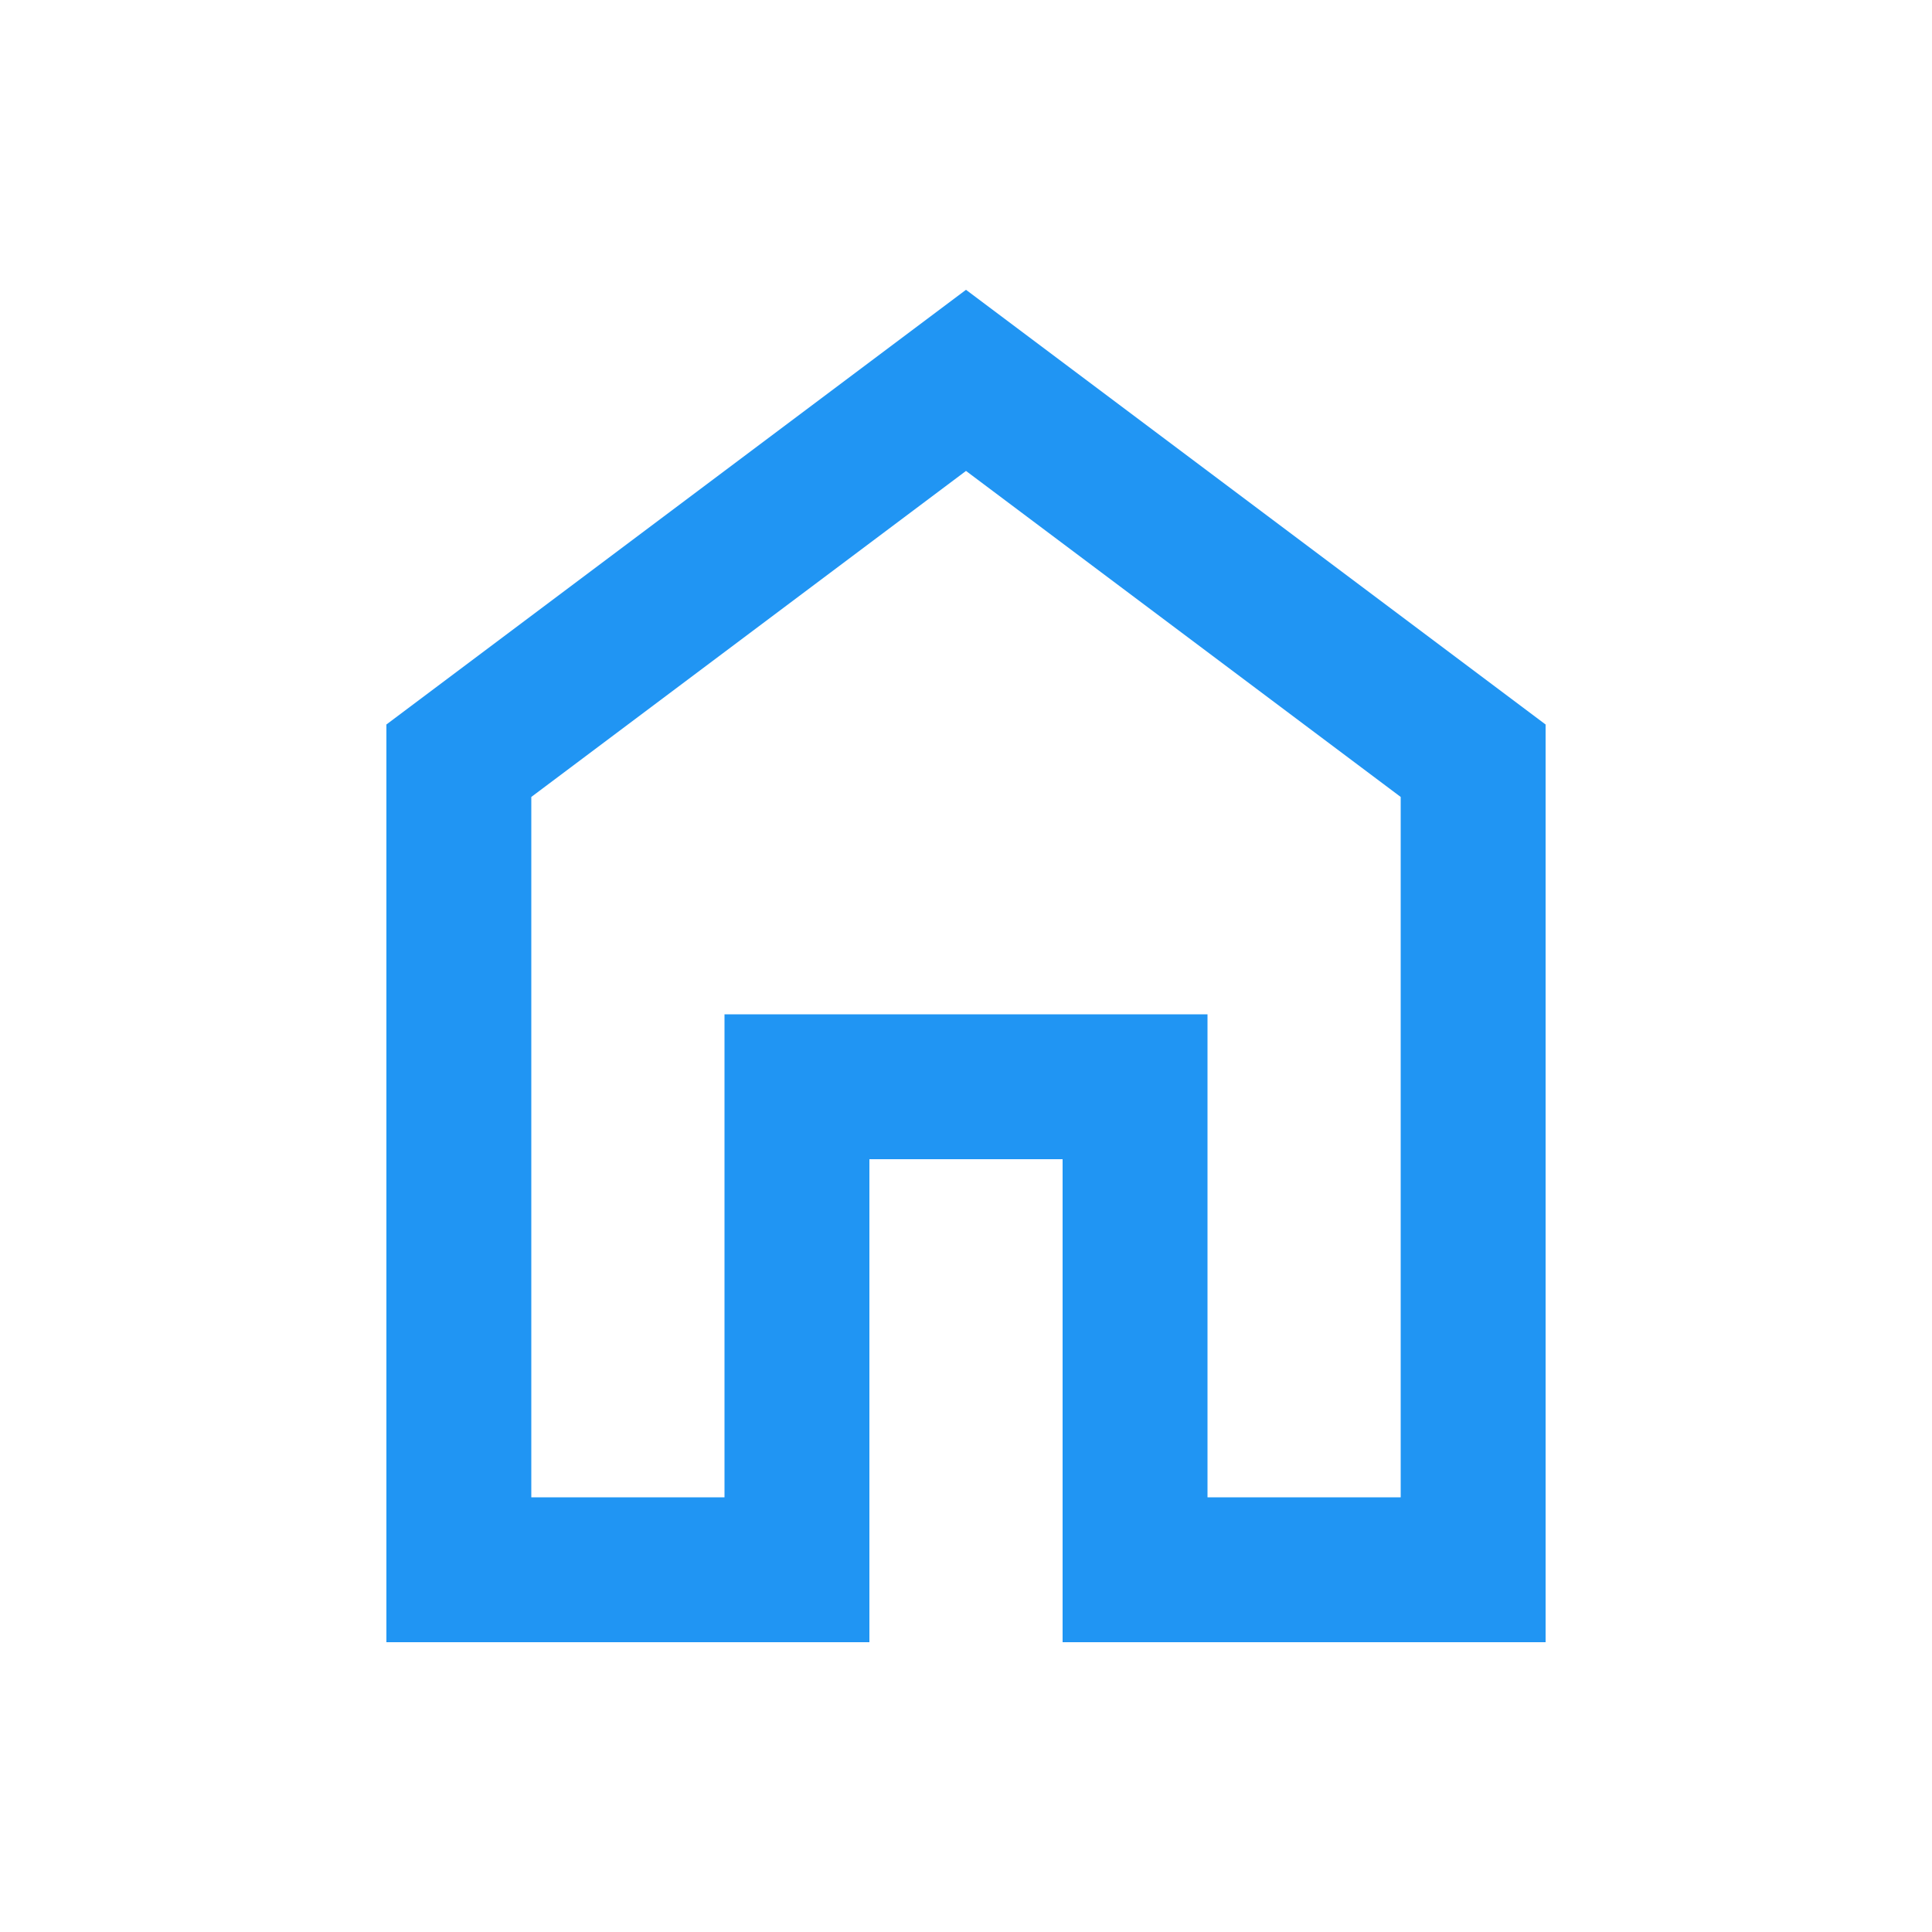 <svg width="20" height="20" viewBox="0 0 20 20" fill="none" xmlns="http://www.w3.org/2000/svg">
<mask id="mask0_1155_54" style="mask-type:alpha" maskUnits="userSpaceOnUse" x="0" y="0" width="20" height="20">
<rect width="20" height="20" fill="#D9D9D9"/>
</mask>
<g mask="url(#mask0_1155_54)">
<path d="M5.5 15.5H7.5V10.5H12.5V15.5H14.5V8.25L10 4.875L5.5 8.25V15.5ZM4 17V7.5L10 3L16 7.5V17H11V12H9V17H4Z" fill="#2095F3"/>
</g>
</svg>
